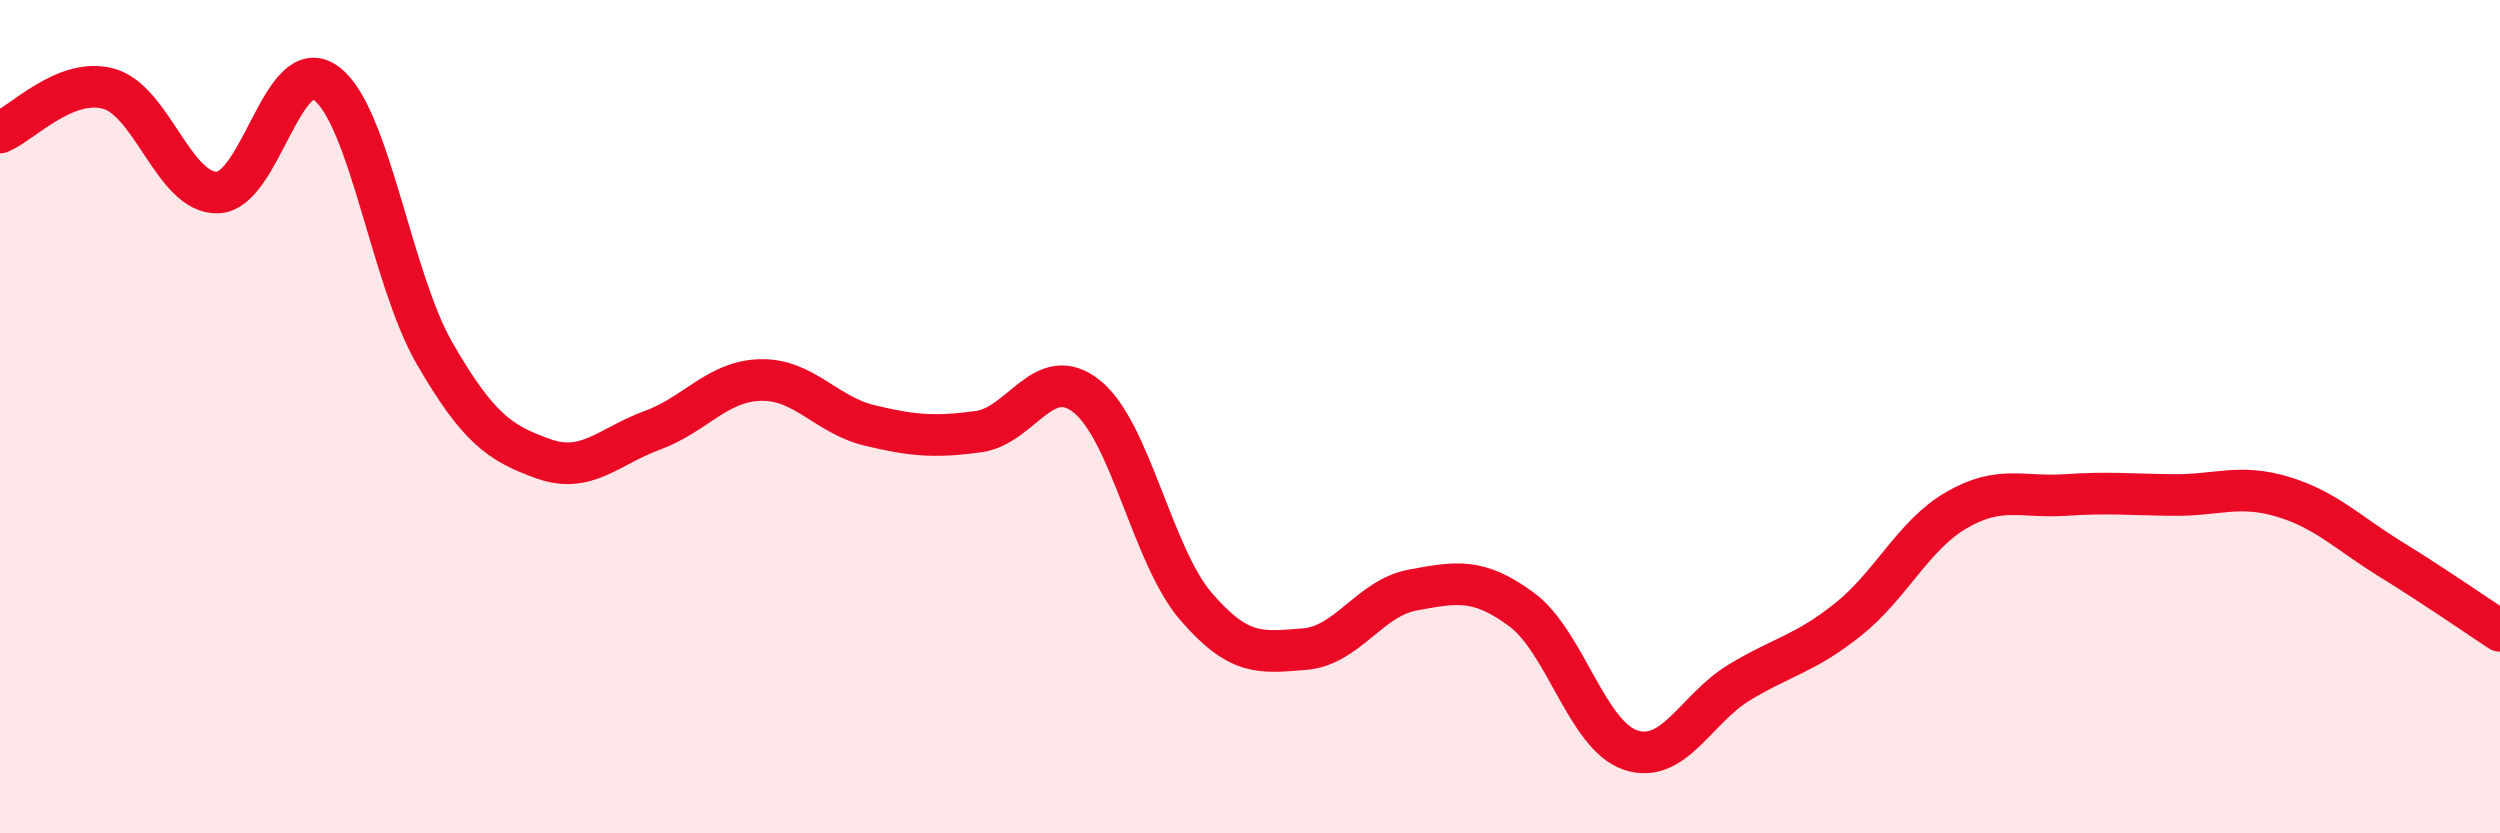 
    <svg width="60" height="20" viewBox="0 0 60 20" xmlns="http://www.w3.org/2000/svg">
      <path
        d="M 0,3.18 C 0.52,2.97 1.57,1.84 2.61,2.13 C 3.65,2.42 4.18,4.65 5.22,4.62 C 6.26,4.59 6.79,1.23 7.83,2 C 8.87,2.77 9.39,6.68 10.43,8.48 C 11.47,10.28 12,10.64 13.04,11.01 C 14.08,11.38 14.61,10.71 15.65,10.33 C 16.69,9.95 17.22,9.14 18.26,9.12 C 19.3,9.1 19.83,9.96 20.87,10.21 C 21.91,10.46 22.44,10.5 23.48,10.36 C 24.52,10.22 25.05,8.68 26.09,9.52 C 27.13,10.36 27.66,13.34 28.7,14.55 C 29.74,15.76 30.26,15.66 31.3,15.58 C 32.34,15.5 32.87,14.35 33.91,14.16 C 34.95,13.97 35.48,13.86 36.52,14.63 C 37.56,15.4 38.09,17.65 39.13,18 C 40.17,18.35 40.7,17.01 41.74,16.38 C 42.78,15.75 43.31,15.7 44.35,14.87 C 45.39,14.04 45.92,12.84 46.96,12.24 C 48,11.64 48.53,11.95 49.57,11.88 C 50.61,11.81 51.13,11.87 52.17,11.88 C 53.21,11.89 53.74,11.61 54.78,11.92 C 55.82,12.23 56.35,12.79 57.39,13.43 C 58.43,14.07 59.48,14.8 60,15.14L60 20L0 20Z"
        fill="#EB0A25"
        opacity="0.1"
        stroke-linecap="round"
        stroke-linejoin="round"
      />
      <path
        d="M 0,3.18 C 0.52,2.97 1.57,1.84 2.61,2.13 C 3.65,2.42 4.18,4.65 5.22,4.62 C 6.26,4.59 6.79,1.23 7.83,2 C 8.87,2.77 9.39,6.68 10.43,8.48 C 11.47,10.28 12,10.64 13.04,11.01 C 14.08,11.38 14.61,10.71 15.65,10.33 C 16.69,9.95 17.22,9.14 18.26,9.12 C 19.3,9.1 19.83,9.96 20.87,10.21 C 21.91,10.46 22.44,10.5 23.48,10.36 C 24.52,10.22 25.05,8.68 26.09,9.52 C 27.13,10.36 27.66,13.34 28.7,14.55 C 29.74,15.76 30.26,15.66 31.3,15.58 C 32.34,15.5 32.87,14.35 33.91,14.16 C 34.95,13.97 35.48,13.86 36.52,14.63 C 37.56,15.4 38.09,17.65 39.13,18 C 40.17,18.35 40.7,17.01 41.74,16.38 C 42.78,15.75 43.31,15.7 44.35,14.87 C 45.39,14.04 45.92,12.84 46.96,12.24 C 48,11.64 48.53,11.95 49.57,11.88 C 50.61,11.81 51.13,11.87 52.17,11.88 C 53.21,11.89 53.74,11.61 54.78,11.92 C 55.82,12.23 56.35,12.79 57.39,13.43 C 58.43,14.07 59.48,14.8 60,15.14"
        stroke="#EB0A25"
        stroke-width="1"
        fill="none"
        stroke-linecap="round"
        stroke-linejoin="round"
      />
    </svg>
  